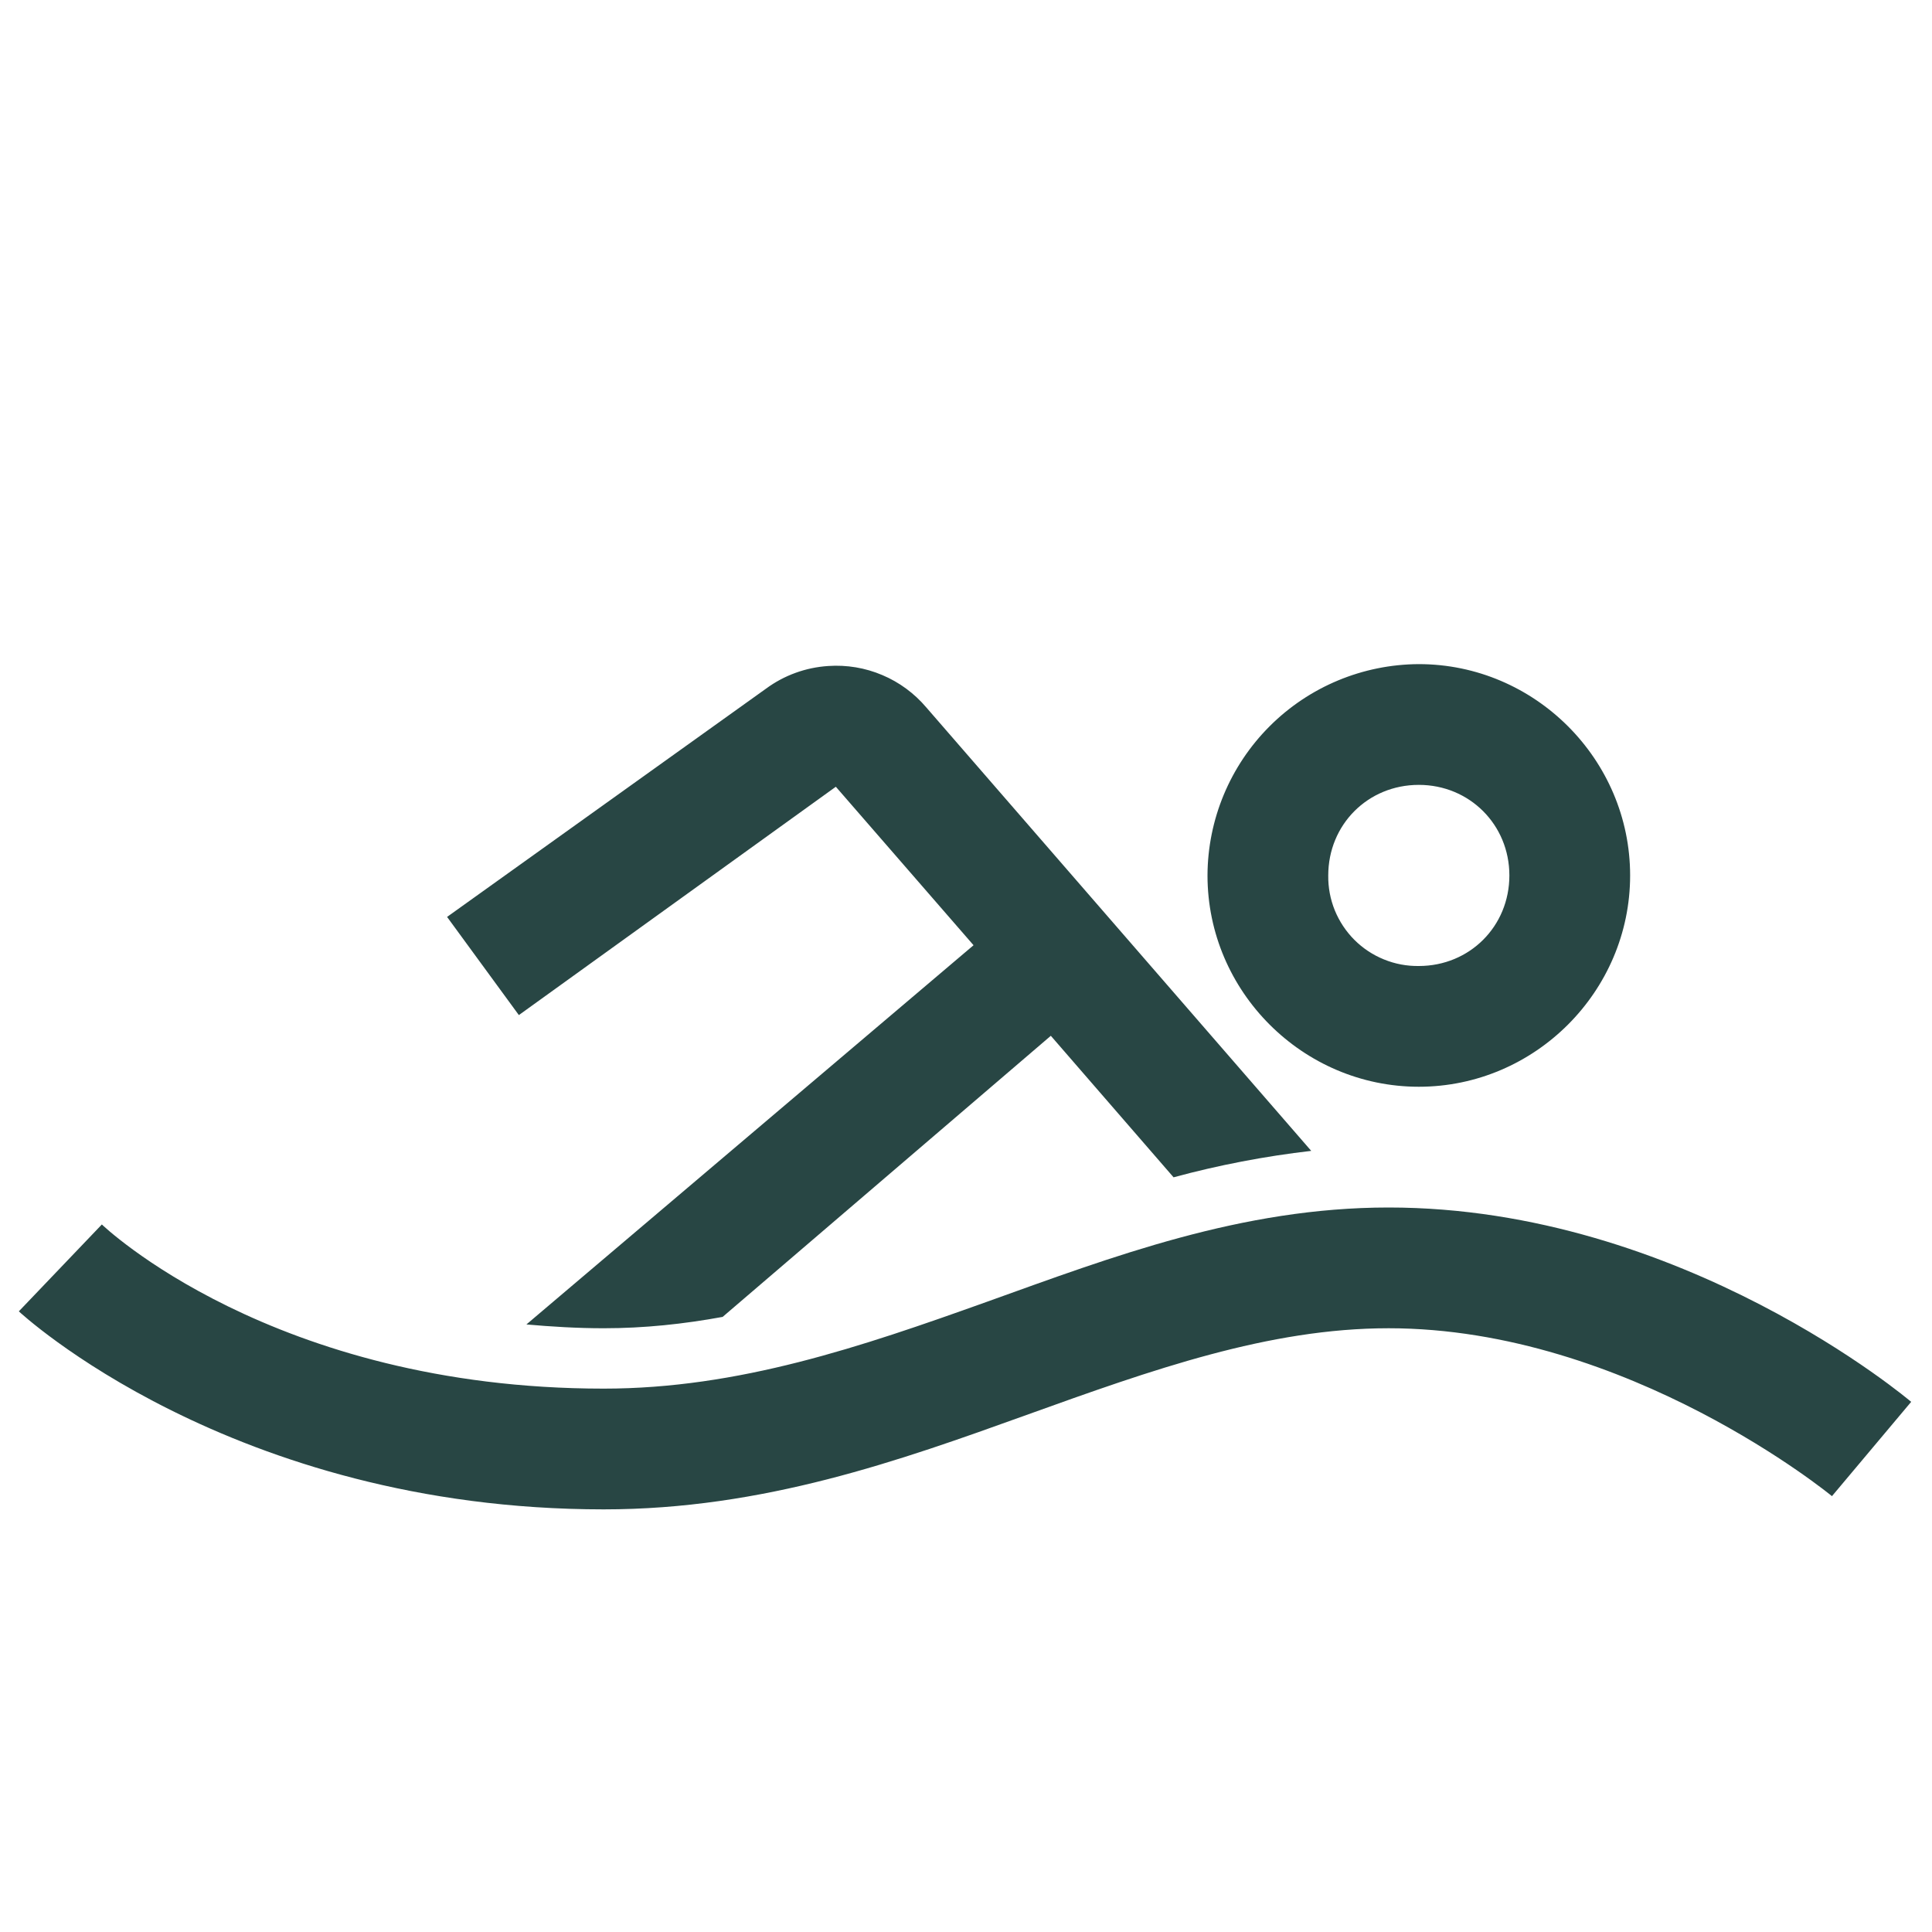 <?xml version="1.0" encoding="UTF-8"?> <svg xmlns="http://www.w3.org/2000/svg" width="32" height="32" viewBox="0 0 32 32" fill="none"> <path d="M23.5 11C22.572 11.004 21.684 11.374 21.029 12.029C20.373 12.685 20.003 13.573 20 14.5C20 16.422 21.578 18 23.5 18C25.422 18 27 16.422 27 14.5C27 12.578 25.422 11 23.5 11ZM13.719 11.031C13.346 11.055 12.988 11.185 12.688 11.406L7.405 15.187L8.594 16.813L13.844 13.031L16.125 15.656L8.719 21.937C9.124 21.973 9.559 22 9.999 22C10.675 22 11.323 21.93 11.969 21.812L17.405 17.156L19.438 19.5C20.186 19.297 20.948 19.151 21.718 19.062L15.344 11.719C15.146 11.485 14.896 11.3 14.613 11.181C14.331 11.061 14.024 11.01 13.719 11.031ZM23.5 13C24.34 13 25 13.66 25 14.5C25 15.344 24.34 16 23.5 16C23.302 16.003 23.105 15.966 22.922 15.891C22.739 15.817 22.573 15.707 22.433 15.567C22.293 15.427 22.183 15.26 22.108 15.077C22.034 14.894 21.997 14.698 22 14.5C22 13.66 22.655 13 23.5 13ZM23 20C20.561 20 18.425 20.816 16.343 21.563C14.261 22.308 12.233 23 9.999 23C4.503 23 1.687 20.281 1.687 20.281L0.312 21.72C0.312 21.72 3.817 25 9.999 25C12.645 25 14.905 24.191 17 23.437C19.093 22.684 21.015 22 23 22C26.968 22 30.343 24.781 30.343 24.781L31.655 23.219C31.655 23.219 27.875 20 23 20Z" fill="#284644"></path> </svg> 